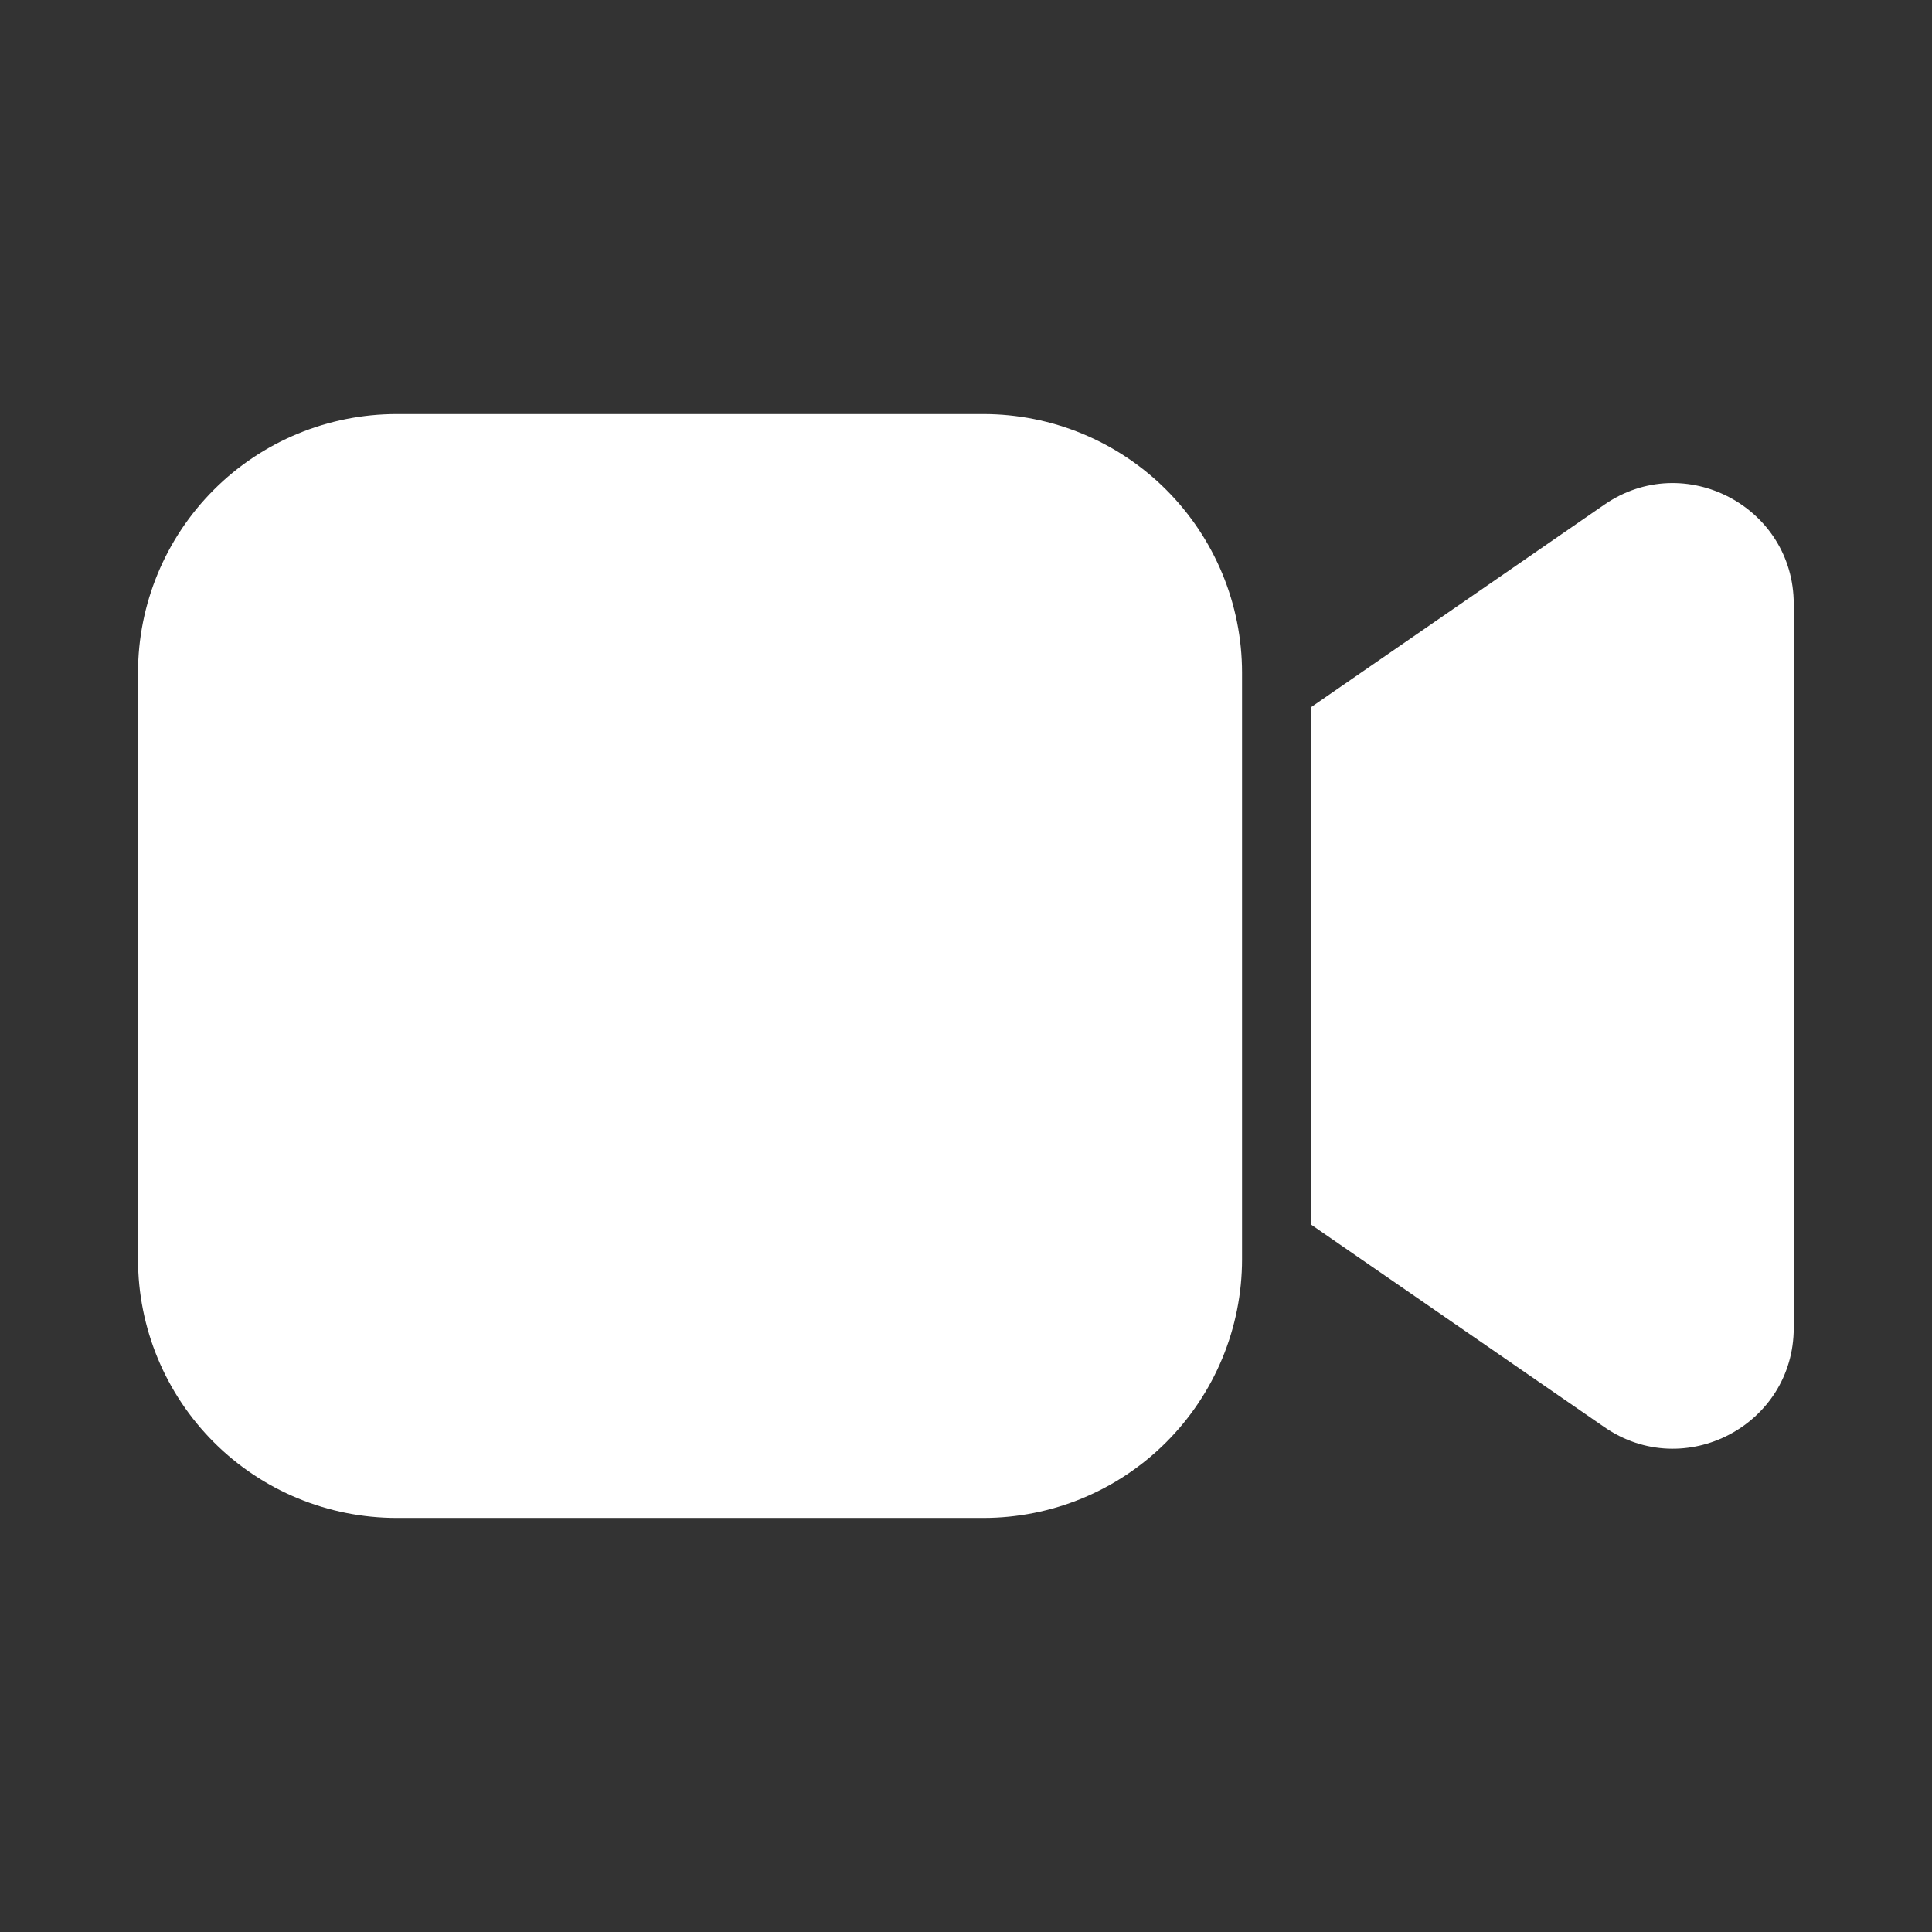<svg width="16" height="16" viewBox="0 0 16 16" fill="none" xmlns="http://www.w3.org/2000/svg">
<rect x="0" y="0" width="16" height="16" fill="#333333" stroke="none"/>
<path d="M1.143 5.571C1.143 5.003 1.369 4.458 1.771 4.056C2.173 3.654 2.718 3.429 3.286 3.429H8.143C8.711 3.429 9.256 3.654 9.658 4.056C10.06 4.458 10.286 5.003 10.286 5.571V10.429C10.286 10.997 10.06 11.542 9.658 11.944C9.256 12.346 8.711 12.571 8.143 12.571H3.286C2.718 12.571 2.173 12.346 1.771 11.944C1.369 11.542 1.143 10.997 1.143 10.429V5.571ZM13.287 11.819L10.857 10.141V5.857L13.287 4.179C13.95 3.721 14.855 4.197 14.855 5.002V10.997C14.855 11.802 13.95 12.277 13.287 11.819Z" fill="white"/>
</svg>
